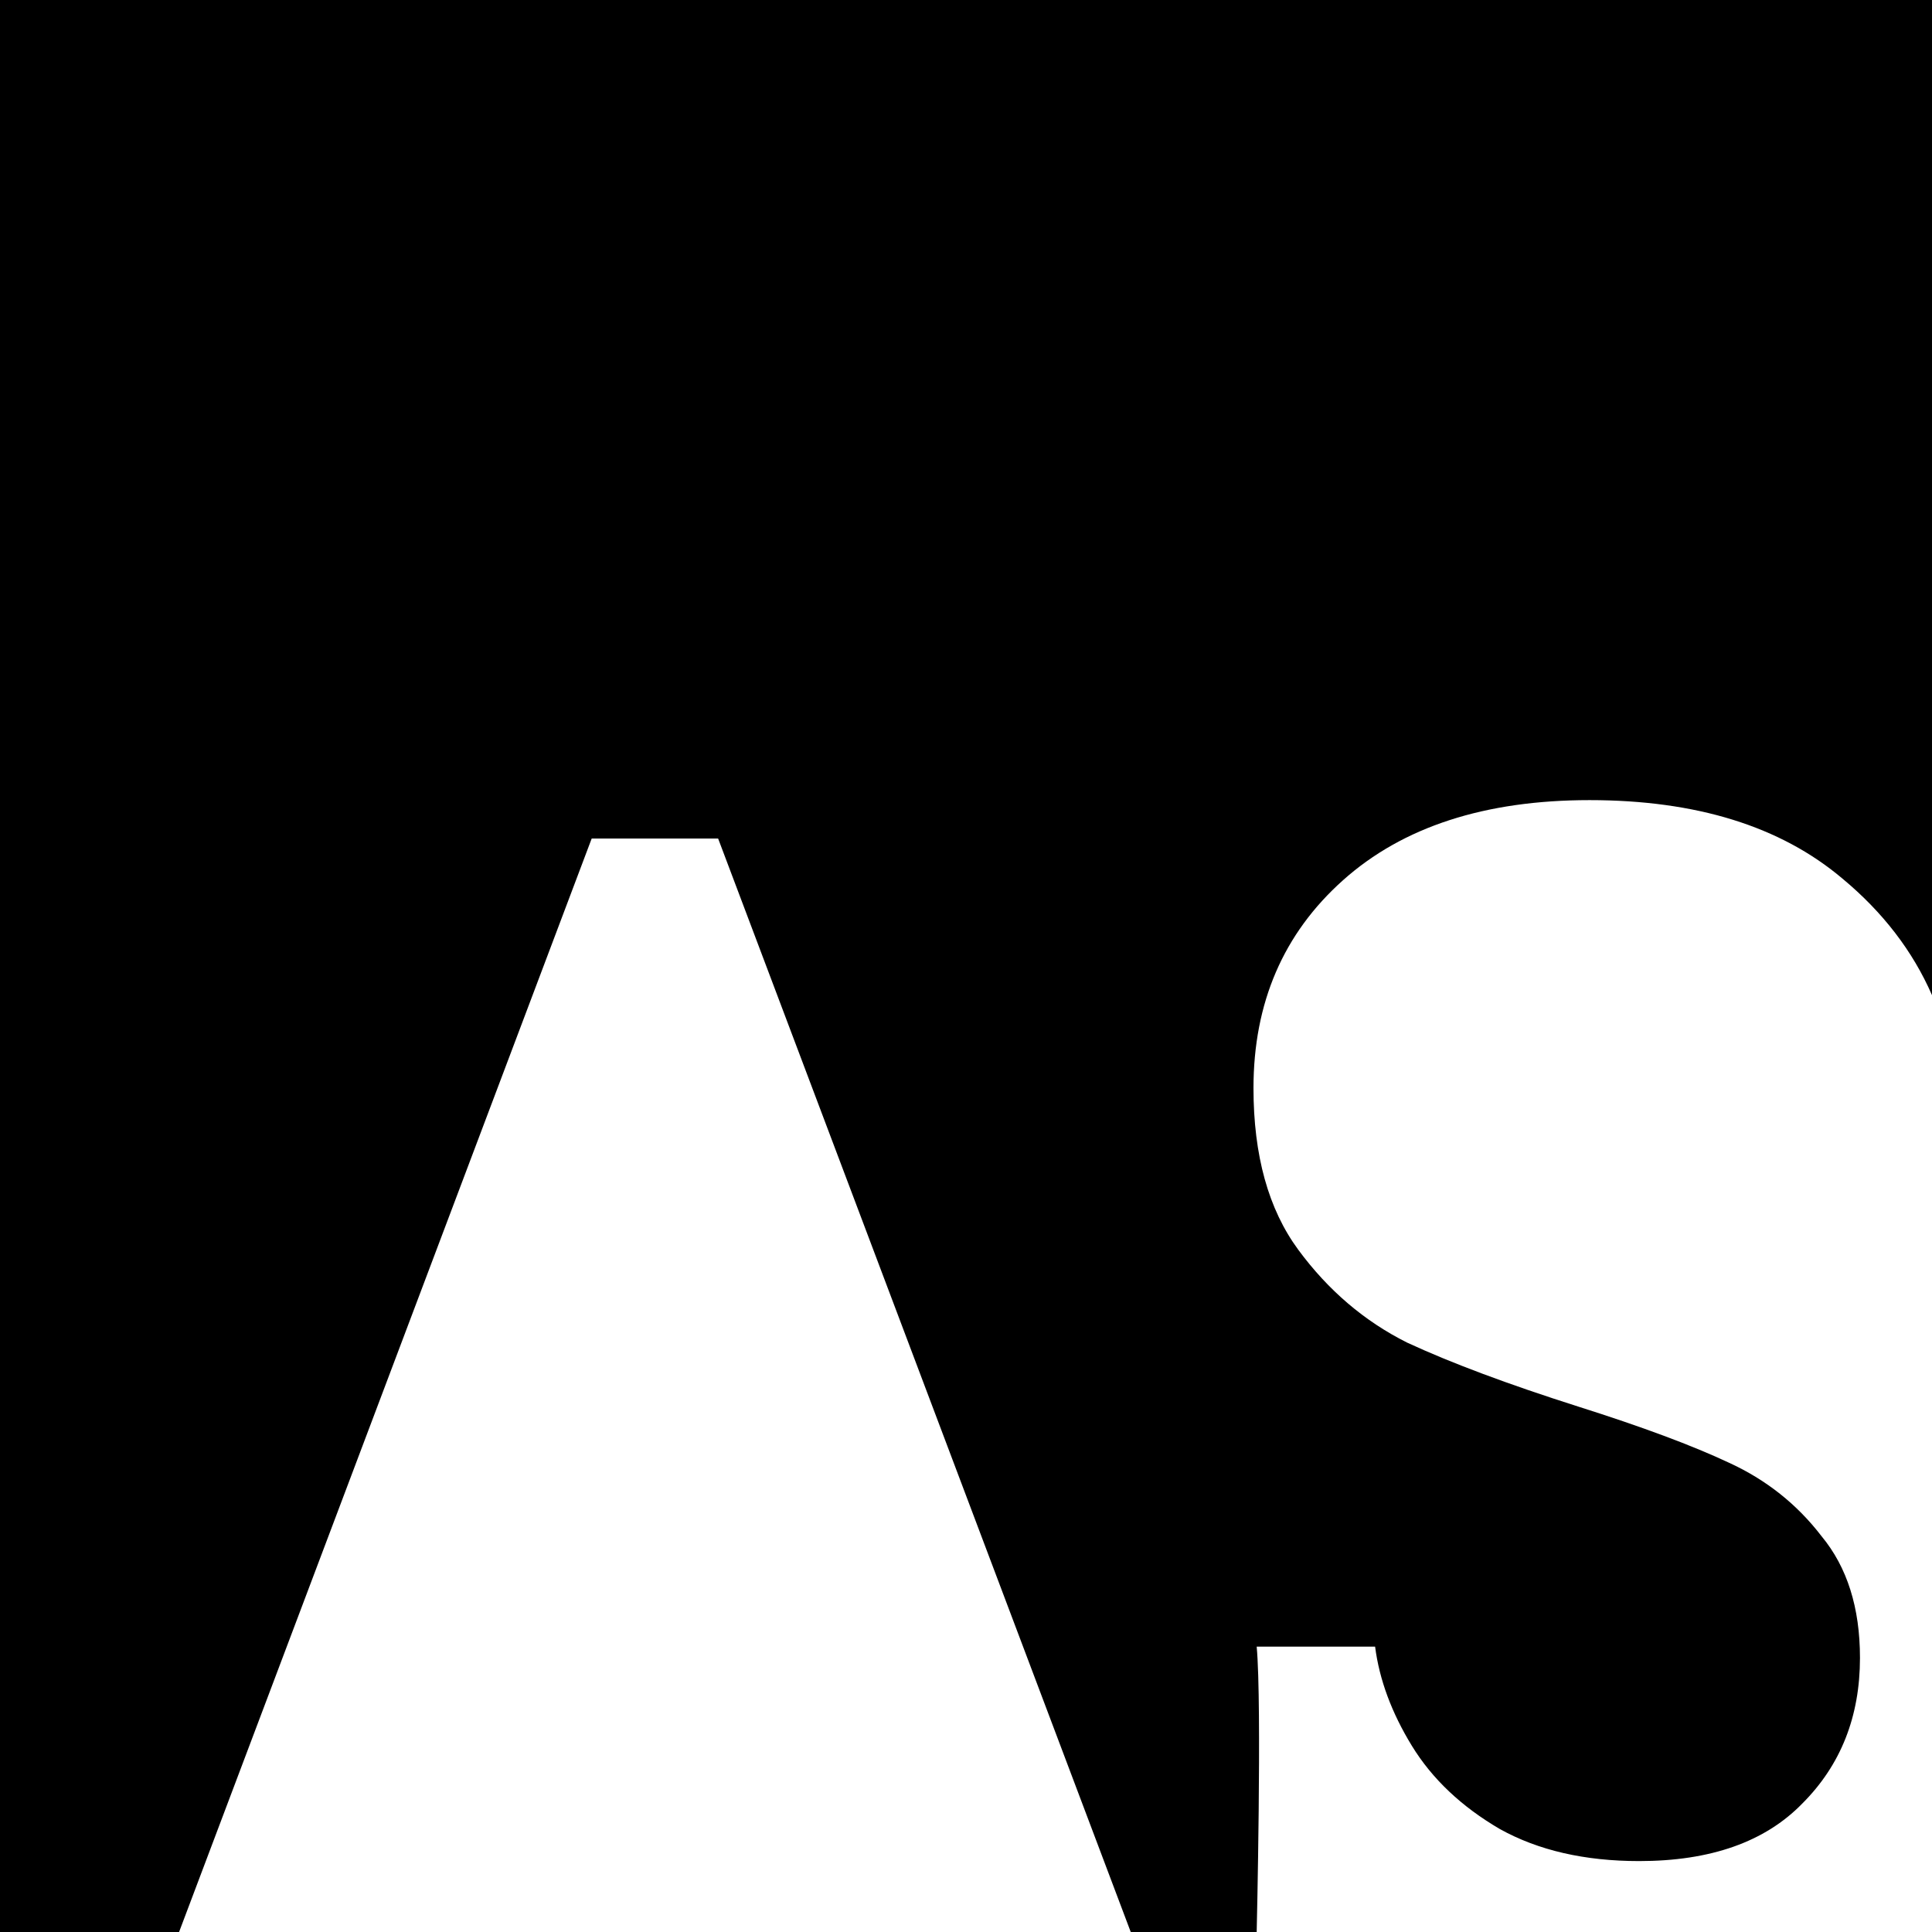 <svg width="100" height="100" viewBox="0 0 100 100" fill="none" xmlns="http://www.w3.org/2000/svg">
  <style>
    path {
      fill: black;
    }
    @media ( prefers-color-scheme: dark ) {
      path {
        fill: white;
      }
    }
  </style>
  <path fill-rule="evenodd" clip-rule="evenodd" d="M100 0H0V100H9.269L30.626 43.402H37.17L58.527 100H65.046C65.046 100 65.322 88.212 65.046 85.23H71.175C71.396 86.942 72.031 88.654 73.08 90.366C74.129 92.077 75.648 93.513 77.636 94.673C79.624 95.777 82.026 96.329 84.842 96.329C88.542 96.329 91.358 95.335 93.29 93.347C95.278 91.36 96.272 88.847 96.272 85.81C96.272 83.215 95.61 81.117 94.284 79.515C93.014 77.859 91.413 76.588 89.48 75.705C87.603 74.822 85.008 73.855 81.694 72.806C78.05 71.647 75.096 70.542 72.832 69.493C70.623 68.389 68.746 66.787 67.2 64.689C65.653 62.591 64.88 59.802 64.88 56.323C64.88 51.906 66.426 48.316 69.519 45.556C72.611 42.795 76.863 41.414 82.274 41.414C87.796 41.414 92.158 42.767 95.361 45.473C97.455 47.211 99.001 49.224 100 51.51V0Z"/>
</svg>
